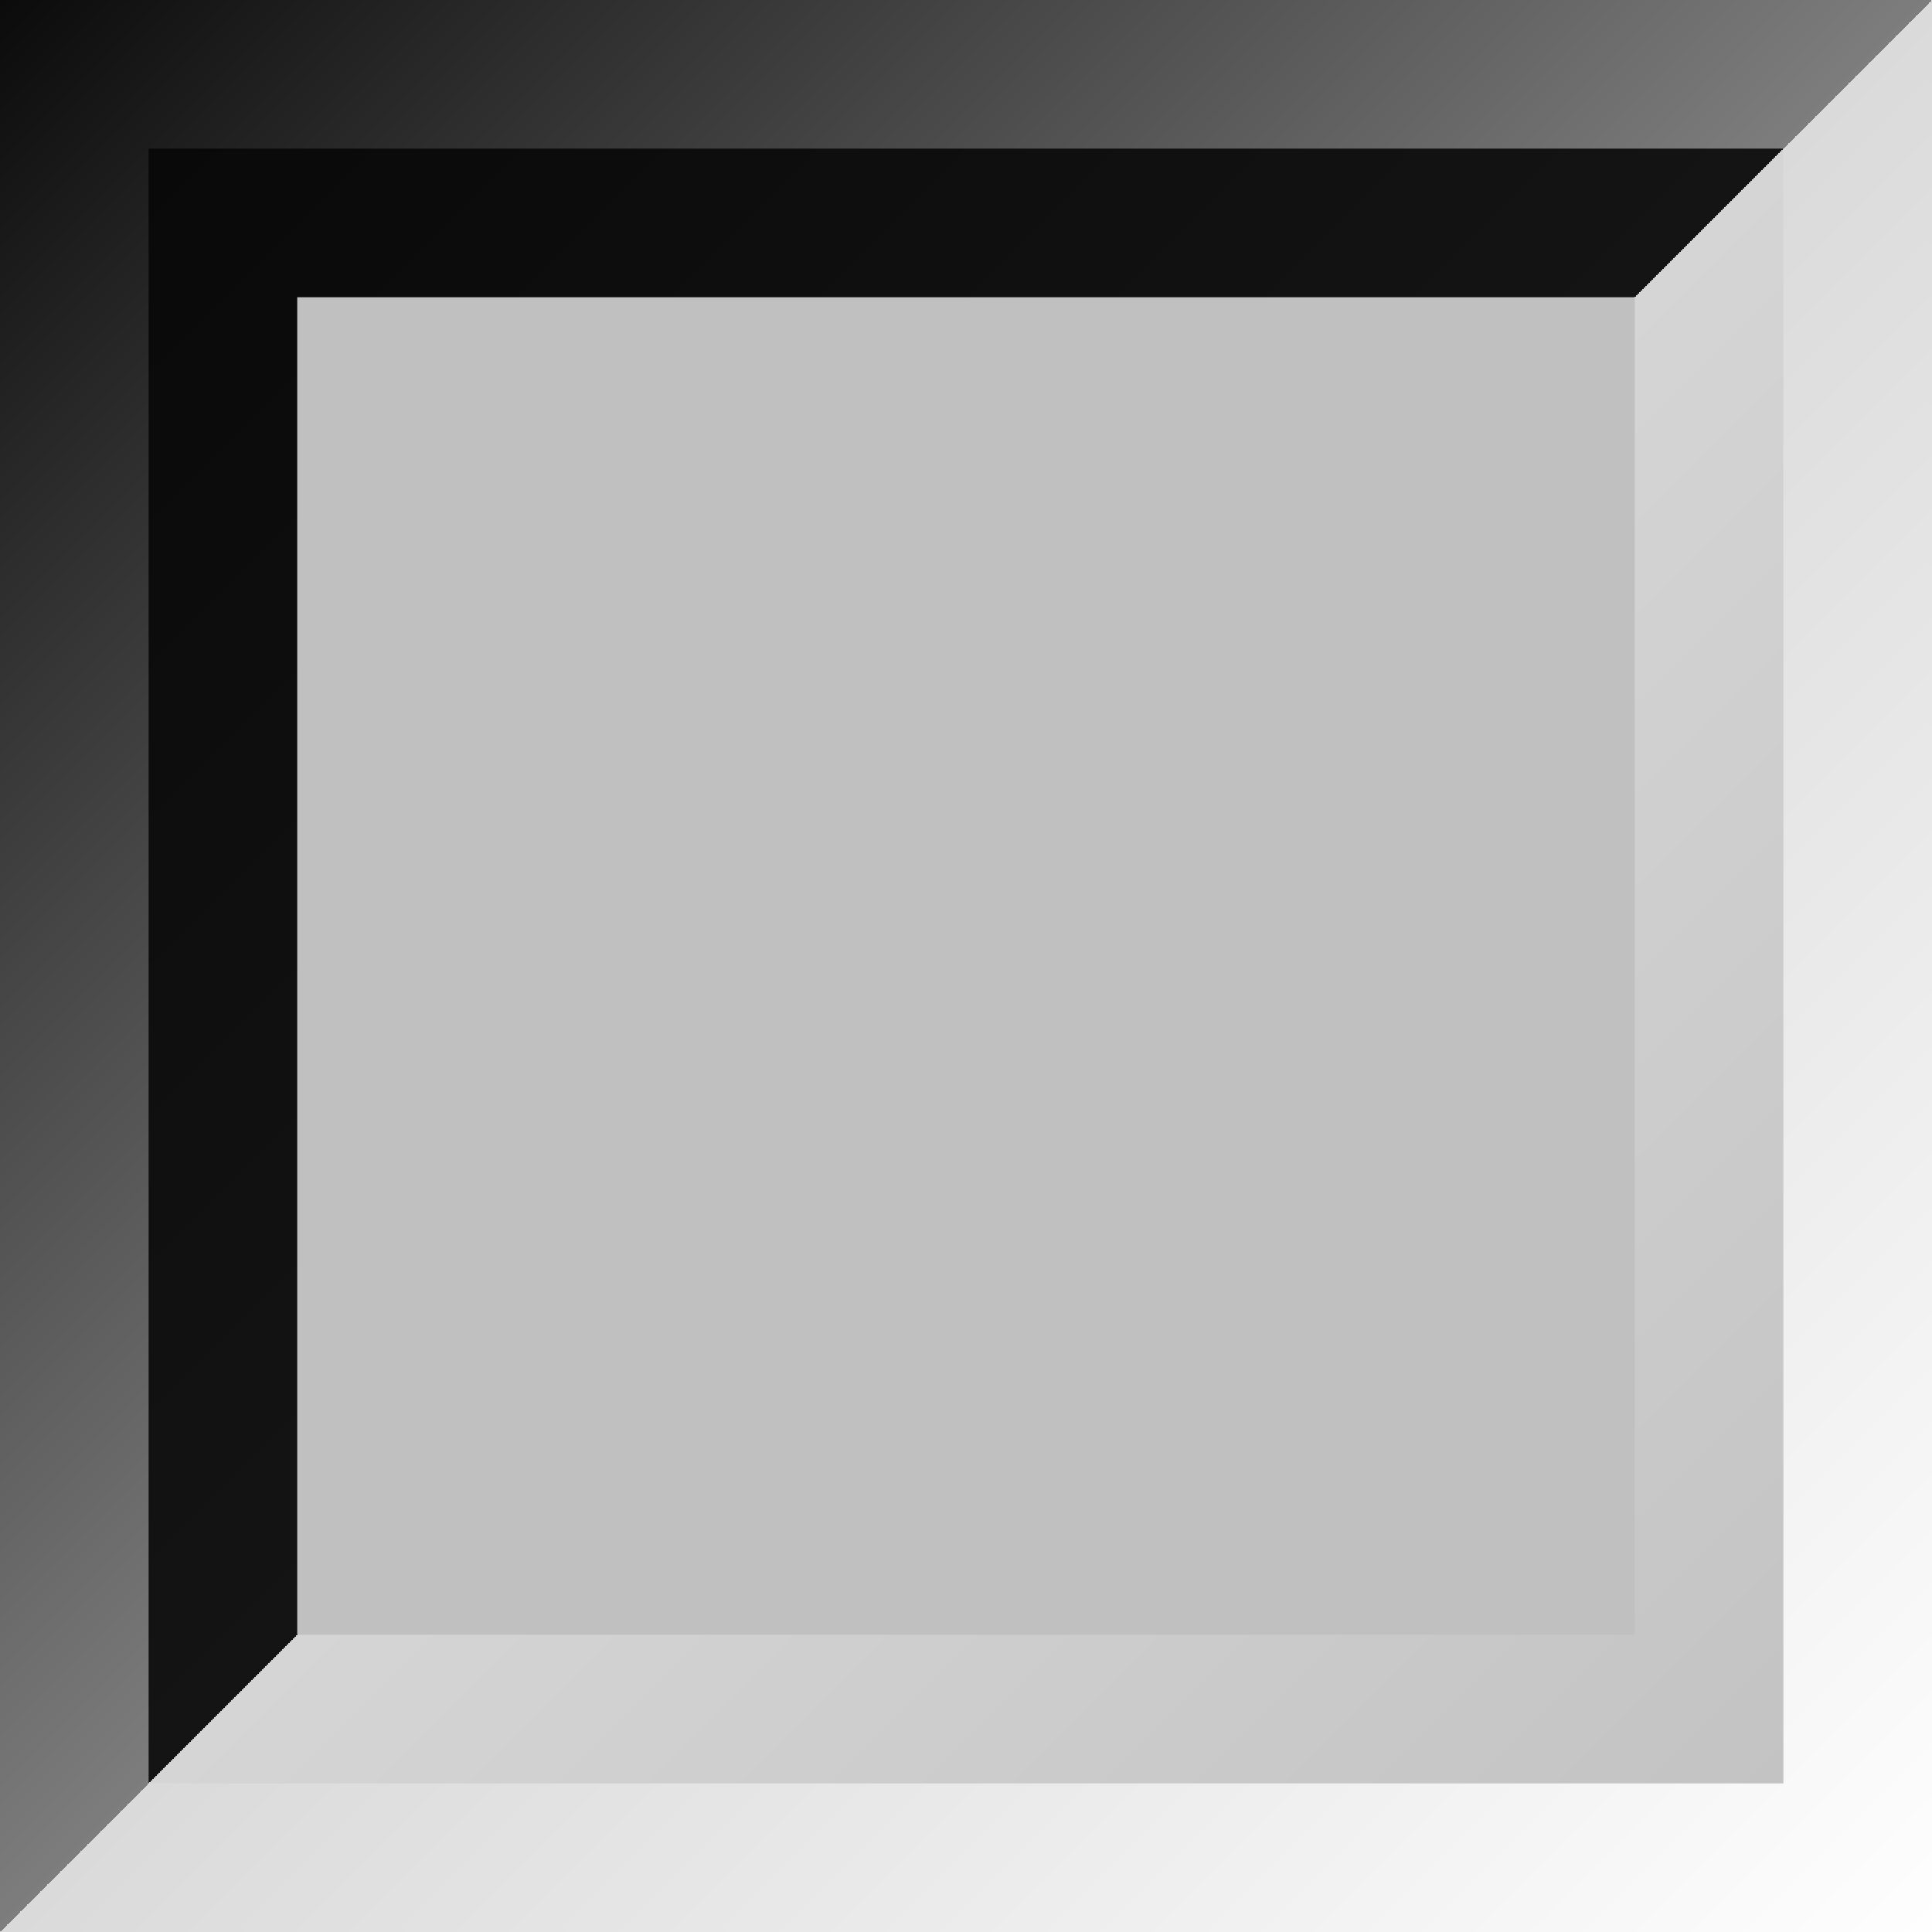 <svg height="13" viewBox="0 0 13 13" width="13" xmlns="http://www.w3.org/2000/svg" xmlns:xlink="http://www.w3.org/1999/xlink"><rect x="0" y="0" width="13" height="13" fill="#333333" stroke="none"/><linearGradient id="a" gradientUnits="userSpaceOnUse" x1="0" x2="13" y1="0" y2="13"><stop offset="0" stop-color="#0b0b0b"/><stop offset=".5" stop-color="#7d7d7d"/><stop offset=".5" stop-color="#dadada"/><stop offset="1" stop-color="#fefefe"/></linearGradient><linearGradient id="b" gradientUnits="userSpaceOnUse" x1="1" x2="12" y1="1" y2="12"><stop offset="0" stop-color="#090909"/><stop offset=".5" stop-color="#141414"/><stop offset=".5" stop-color="#d5d5d5"/><stop offset="1" stop-color="#c3c3c3"/></linearGradient><path d="m0 0h13v13h-13z" fill="url(#a)"/><path d="m1 1h11v11h-11z" fill="url(#b)"/><path d="m2 2h9v9h-9z" fill="#c0c0c0"/></svg>
